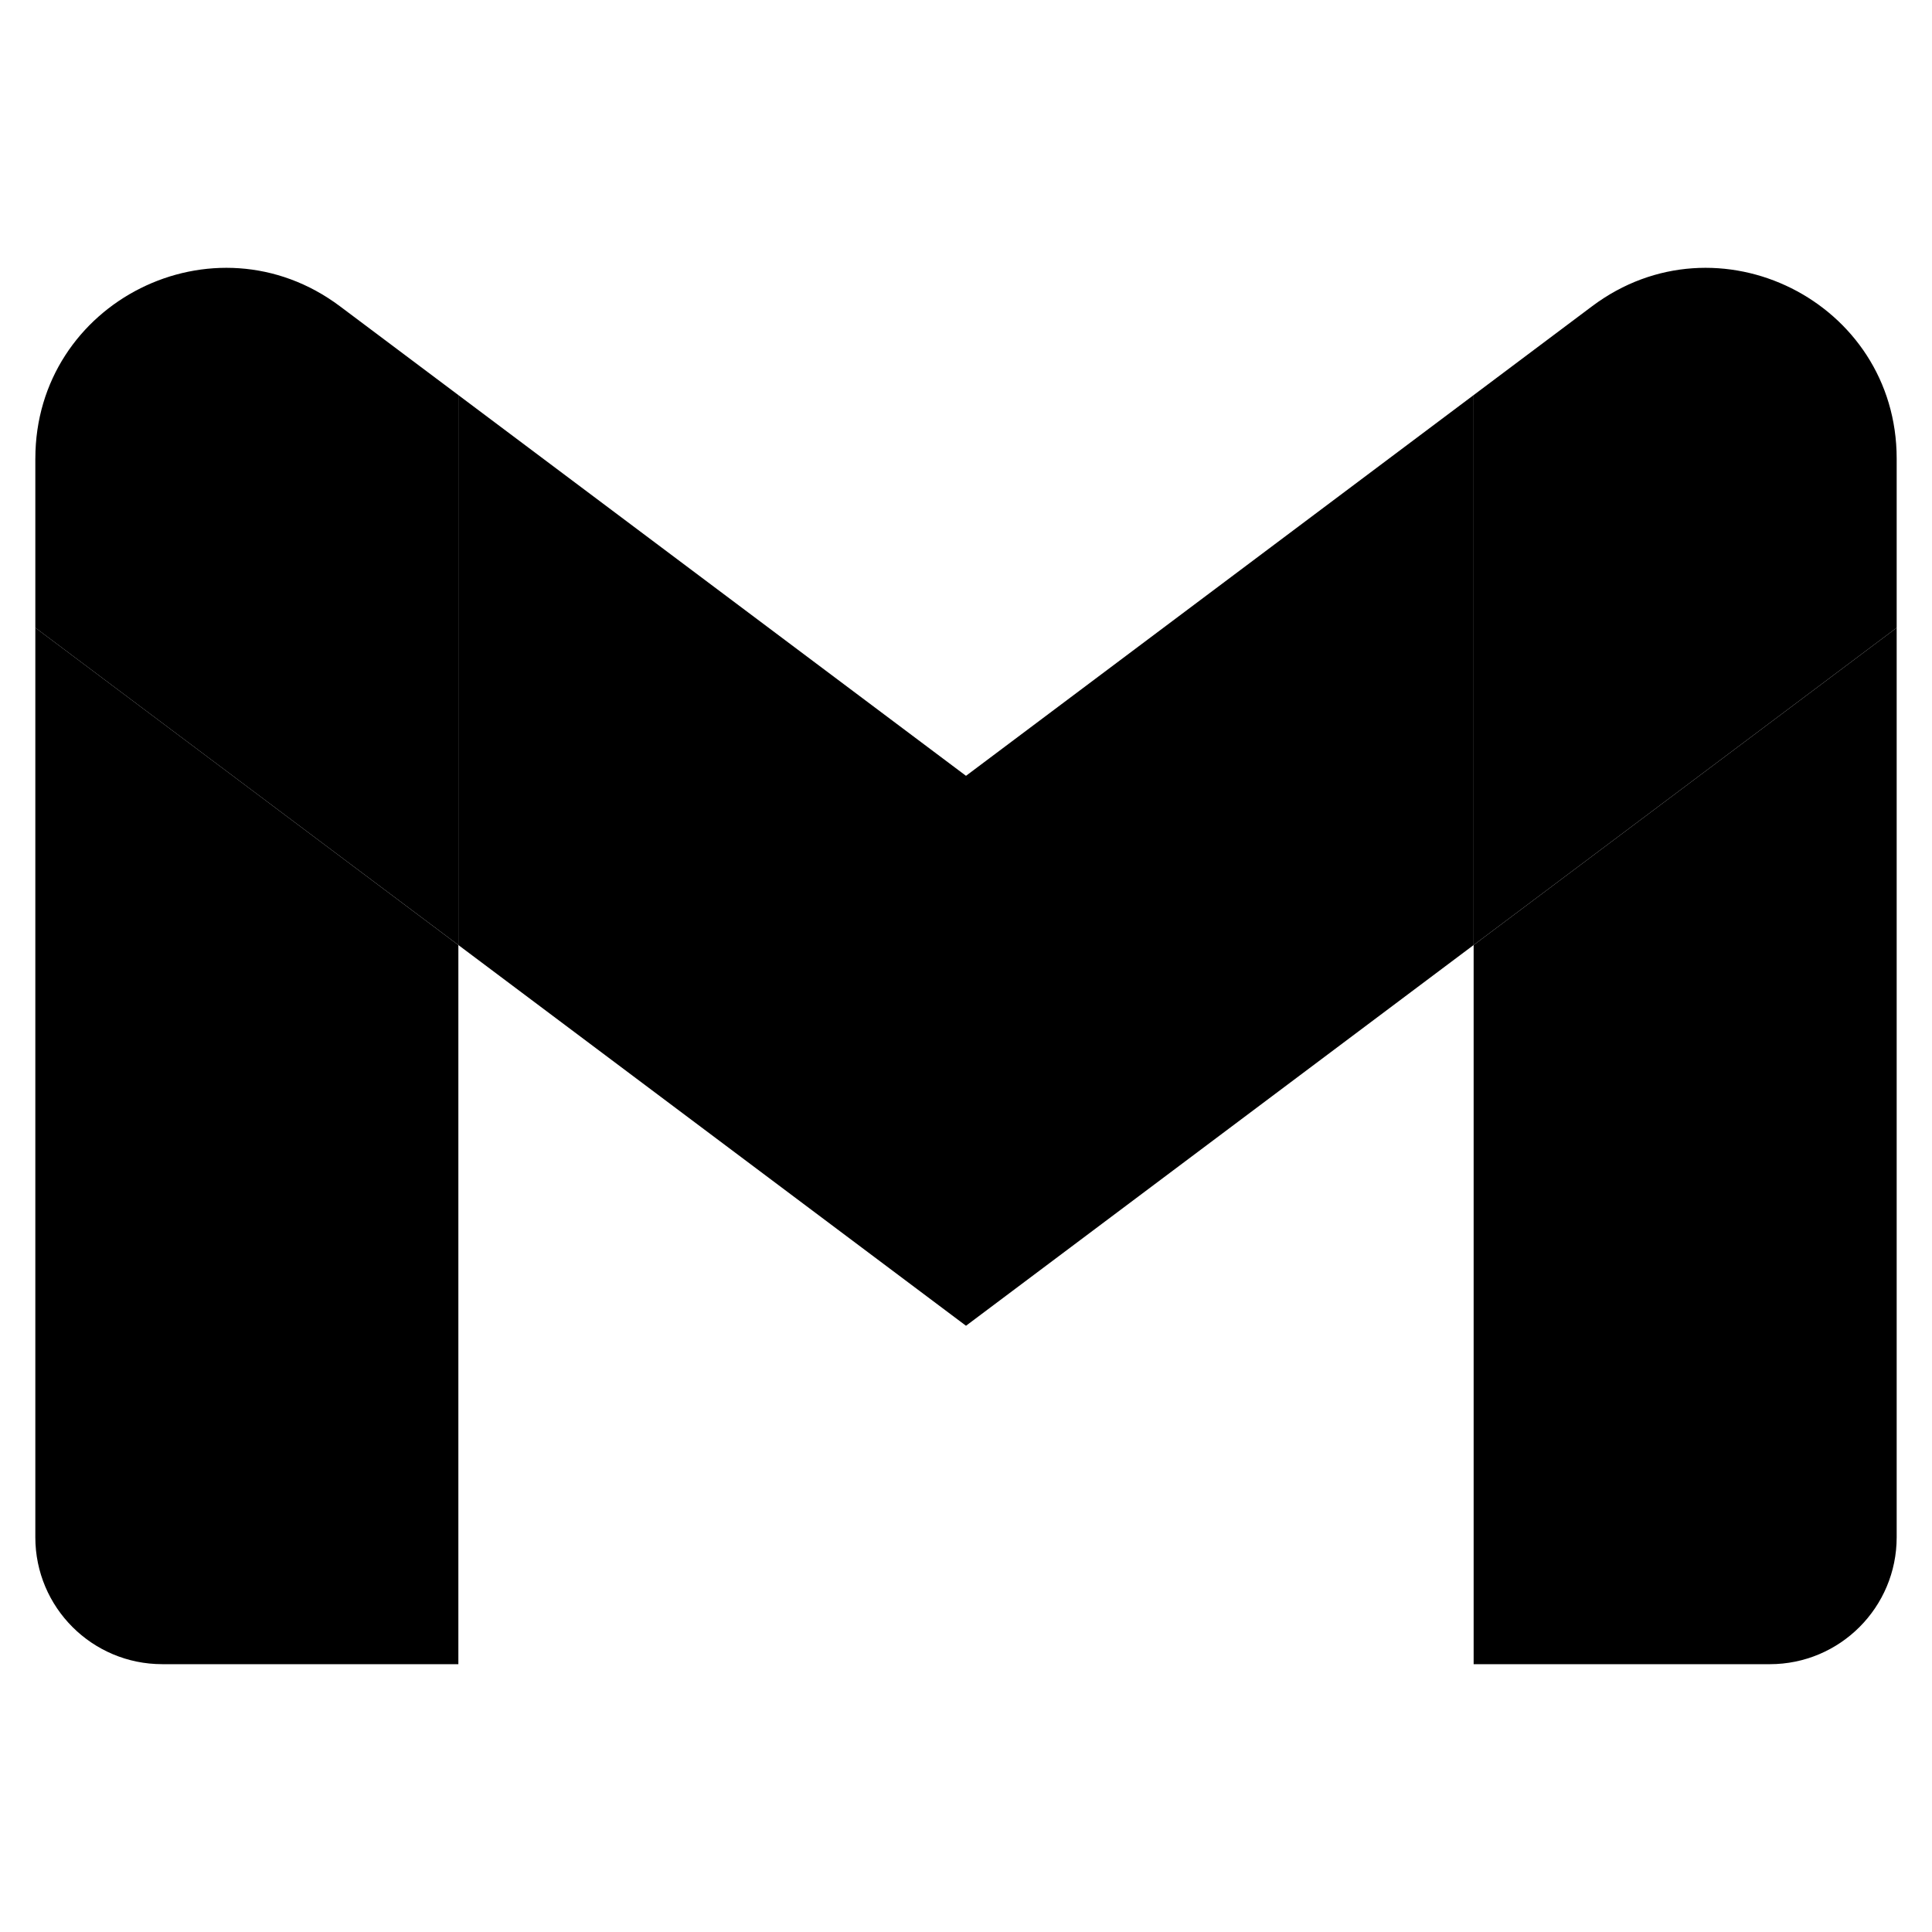 <?xml version="1.0" encoding="UTF-8"?>
<svg id="Capa_1" data-name="Capa 1" xmlns="http://www.w3.org/2000/svg" version="1.1" viewBox="0 0 105 105">
  <defs>
    <style>
      .cls-1 {
        fill: #000;
        stroke-width: 0px;
      }
    </style>
  </defs>
  <path class="cls-1" d="M8.817,90.445h16.094v-39.084L1.92,34.117v49.43c0,3.816,3.092,6.897,6.897,6.897"/>
  <path class="cls-1" d="M80.089,90.445h16.094c3.816,0,6.897-3.092,6.897-6.897v-49.43l-22.991,17.243"/>
  <path class="cls-1" d="M80.089,21.472v29.888l22.991-17.243v-9.196c0-8.53-9.737-13.392-16.553-8.277"/>
  <path class="cls-1" d="M24.911,51.36v-29.888l27.589,20.692,27.589-20.692v29.888l-27.589,20.692"/>
  <path class="cls-1" d="M1.92,24.921v9.196l22.991,17.243v-29.888l-6.437-4.828c-6.828-5.115-16.553-.253-16.553,8.277"/>
</svg>
